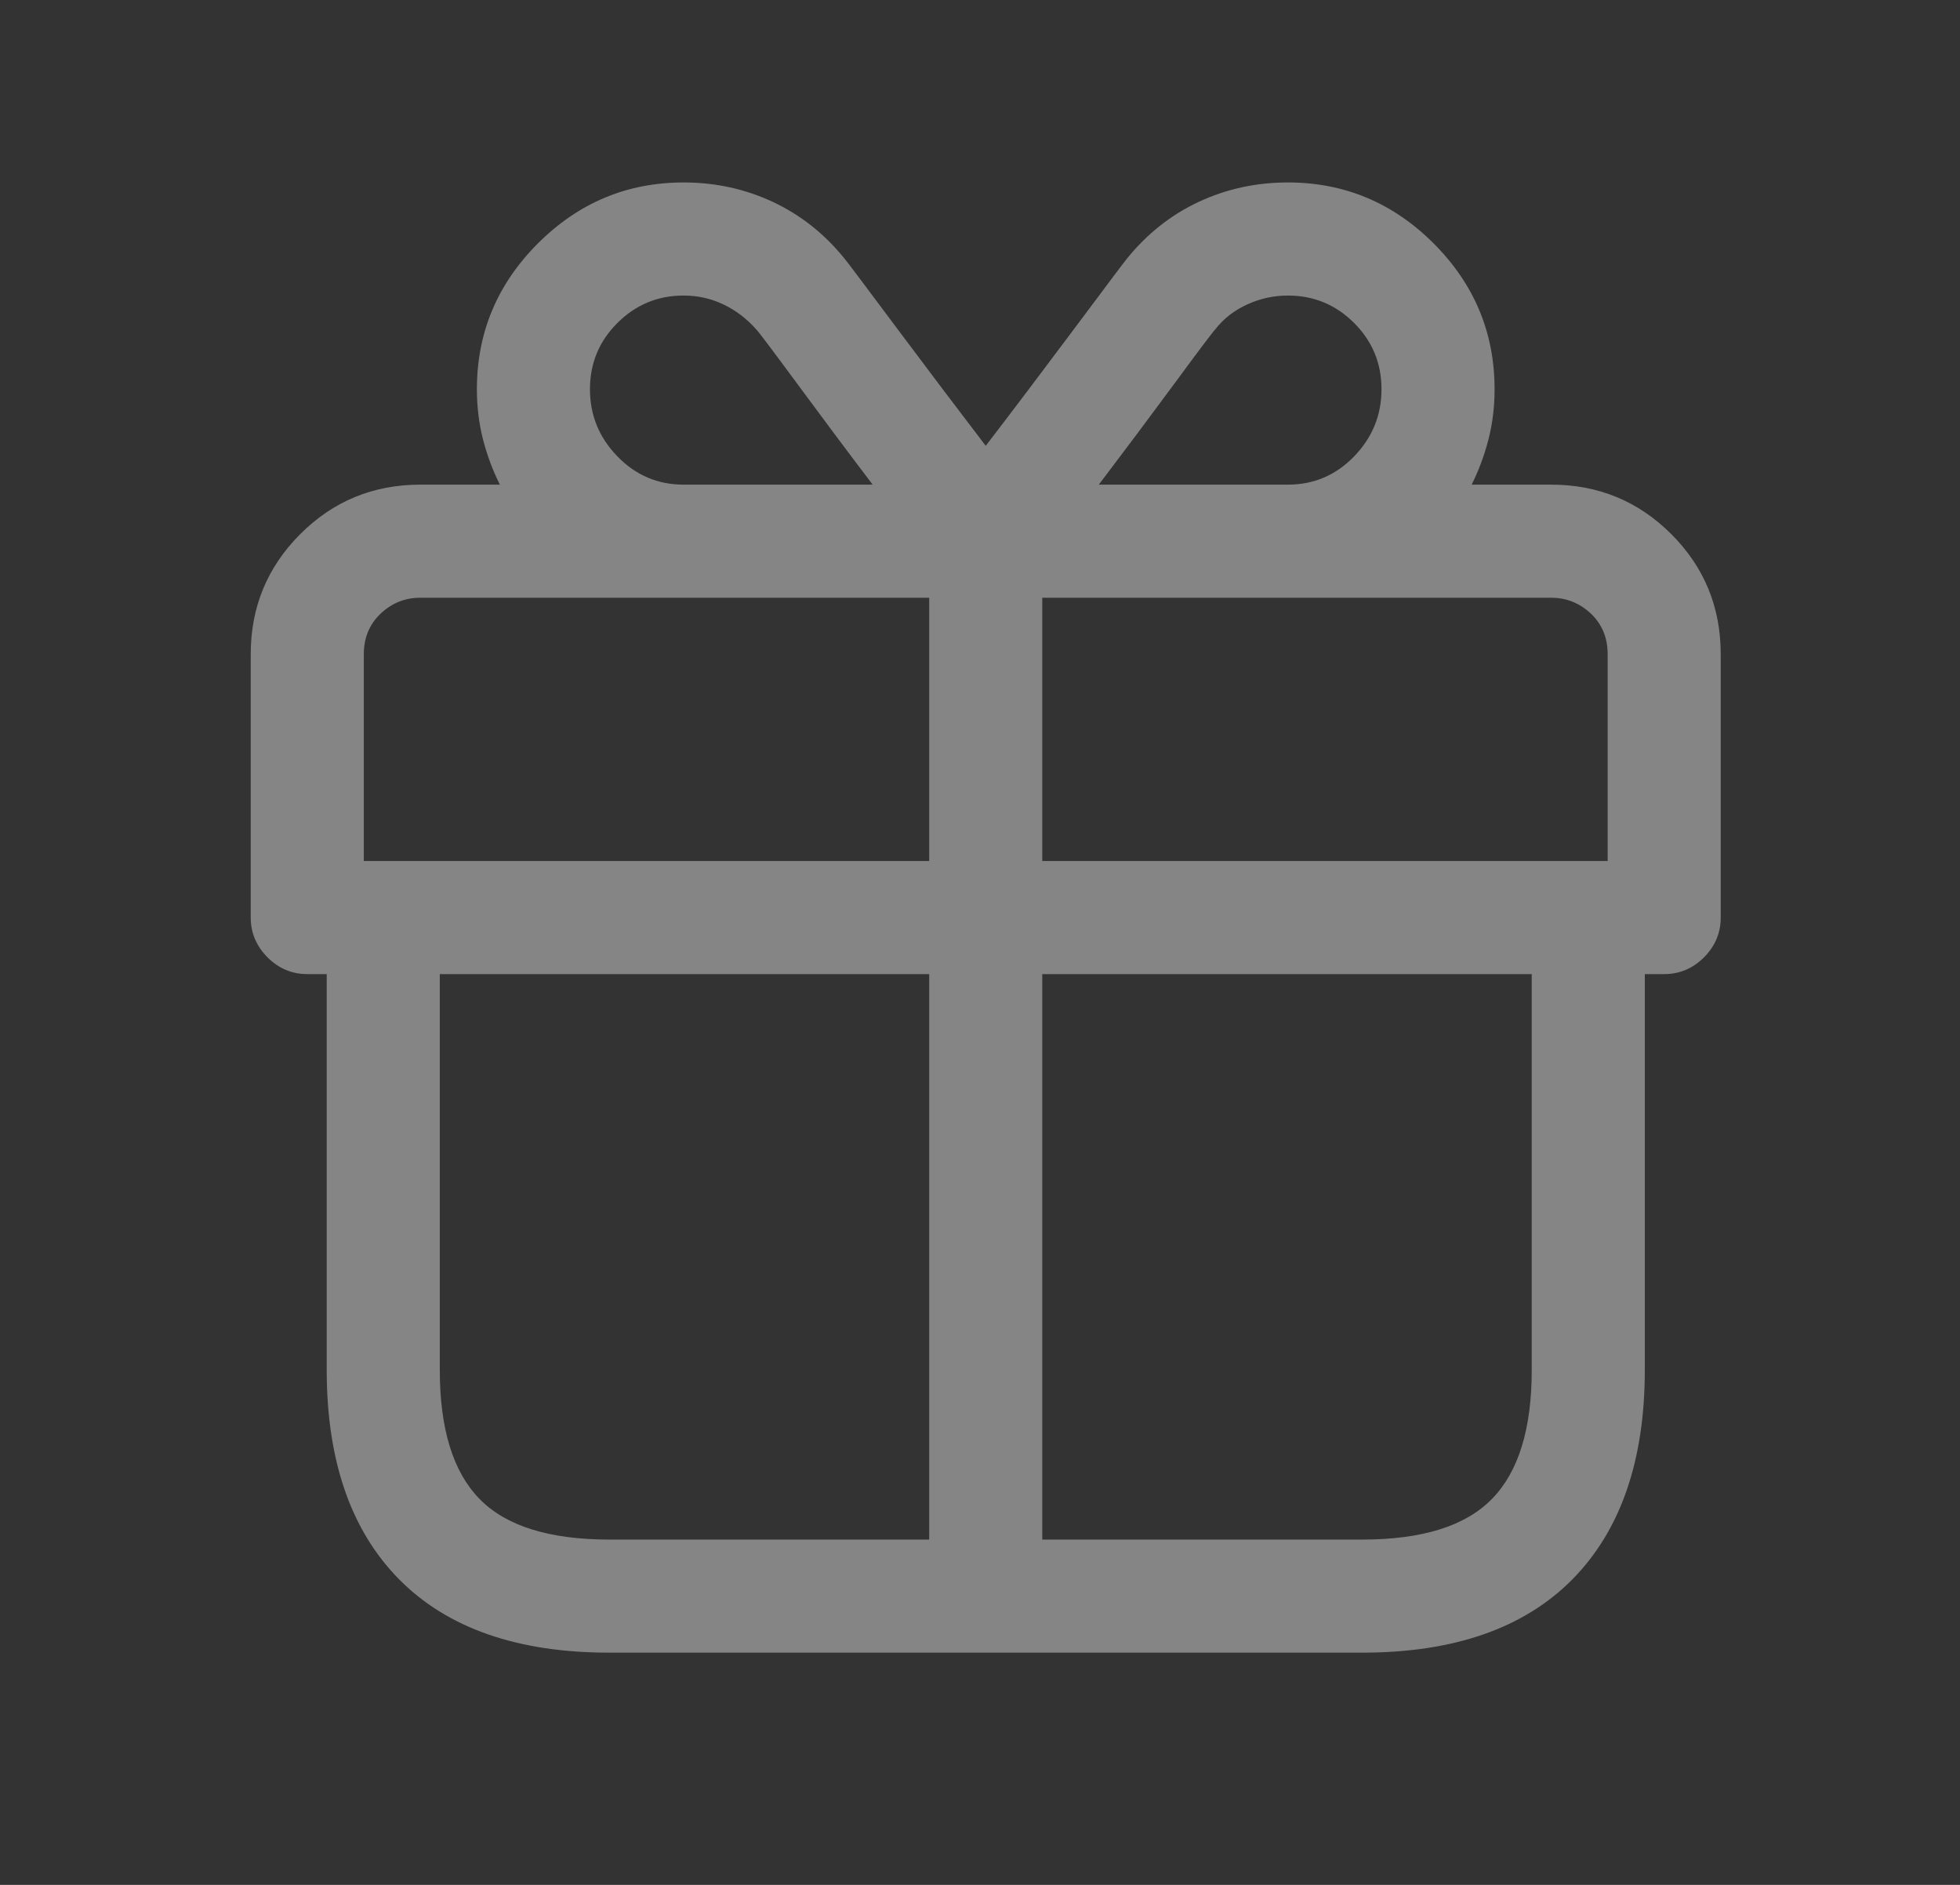 <?xml version="1.0" encoding="UTF-8"?>
<svg xmlns="http://www.w3.org/2000/svg" width="26" height="25" viewBox="0 0 26 25" fill="none">
  <rect x="0" y="0" width="26" height="25" fill="#333333" stroke="none"/>
  <path d="M20.576 6.428H19.522C19.615 6.241 19.69 6.042 19.744 5.831C19.799 5.62 19.826 5.397 19.826 5.163C19.826 4.413 19.557 3.768 19.018 3.229C18.479 2.69 17.834 2.42 17.084 2.42C16.662 2.42 16.268 2.506 15.9 2.678C15.533 2.85 15.217 3.1 14.951 3.428C14.936 3.444 14.709 3.745 14.272 4.331C13.834 4.917 13.436 5.444 13.076 5.913C12.717 5.444 12.319 4.917 11.881 4.331C11.444 3.745 11.217 3.444 11.201 3.428C10.936 3.1 10.619 2.85 10.252 2.678C9.885 2.506 9.49 2.42 9.068 2.42C8.318 2.42 7.674 2.69 7.135 3.229C6.596 3.768 6.326 4.413 6.326 5.163C6.326 5.397 6.354 5.62 6.408 5.831C6.463 6.042 6.537 6.241 6.631 6.428H5.576C4.951 6.428 4.42 6.647 3.983 7.084C3.545 7.522 3.326 8.053 3.326 8.678V12.17C3.326 12.373 3.401 12.549 3.549 12.698C3.697 12.846 3.873 12.92 4.076 12.92H4.334V18.17C4.334 19.373 4.654 20.299 5.295 20.948C5.936 21.596 6.865 21.92 8.084 21.92H18.069C19.287 21.92 20.217 21.596 20.858 20.948C21.498 20.299 21.819 19.373 21.819 18.17V12.92H22.076C22.279 12.92 22.455 12.846 22.604 12.698C22.752 12.549 22.826 12.373 22.826 12.17V8.678C22.826 8.053 22.608 7.522 22.17 7.084C21.733 6.647 21.201 6.428 20.576 6.428ZM21.326 8.678V11.42H13.826V7.928H20.576C20.779 7.928 20.955 7.999 21.104 8.139C21.252 8.28 21.326 8.459 21.326 8.678ZM16.123 4.366C16.233 4.225 16.373 4.116 16.545 4.038C16.717 3.959 16.897 3.92 17.084 3.92C17.428 3.92 17.721 4.042 17.963 4.284C18.205 4.526 18.326 4.819 18.326 5.163C18.326 5.506 18.205 5.803 17.963 6.053C17.721 6.303 17.428 6.428 17.084 6.428H14.576C14.92 5.975 15.256 5.526 15.584 5.081C15.912 4.635 16.092 4.397 16.123 4.366ZM7.826 5.163C7.826 4.819 7.947 4.526 8.19 4.284C8.432 4.042 8.725 3.92 9.068 3.92C9.256 3.92 9.432 3.959 9.596 4.038C9.76 4.116 9.904 4.225 10.029 4.366C10.061 4.397 10.24 4.635 10.569 5.081C10.897 5.526 11.232 5.975 11.576 6.428H9.068C8.725 6.428 8.432 6.303 8.19 6.053C7.947 5.803 7.826 5.506 7.826 5.163ZM4.826 8.678C4.826 8.459 4.901 8.28 5.049 8.139C5.197 7.999 5.373 7.928 5.576 7.928H12.326V11.42H4.826V8.678ZM5.834 18.17V12.92H12.326V20.42H8.084C7.287 20.42 6.713 20.241 6.361 19.881C6.01 19.522 5.834 18.952 5.834 18.17ZM20.319 18.17C20.319 18.952 20.143 19.522 19.791 19.881C19.44 20.241 18.865 20.42 18.069 20.42H13.826V12.92H20.319V18.17Z" fill="white" fill-opacity="0.4"></path>
</svg>
